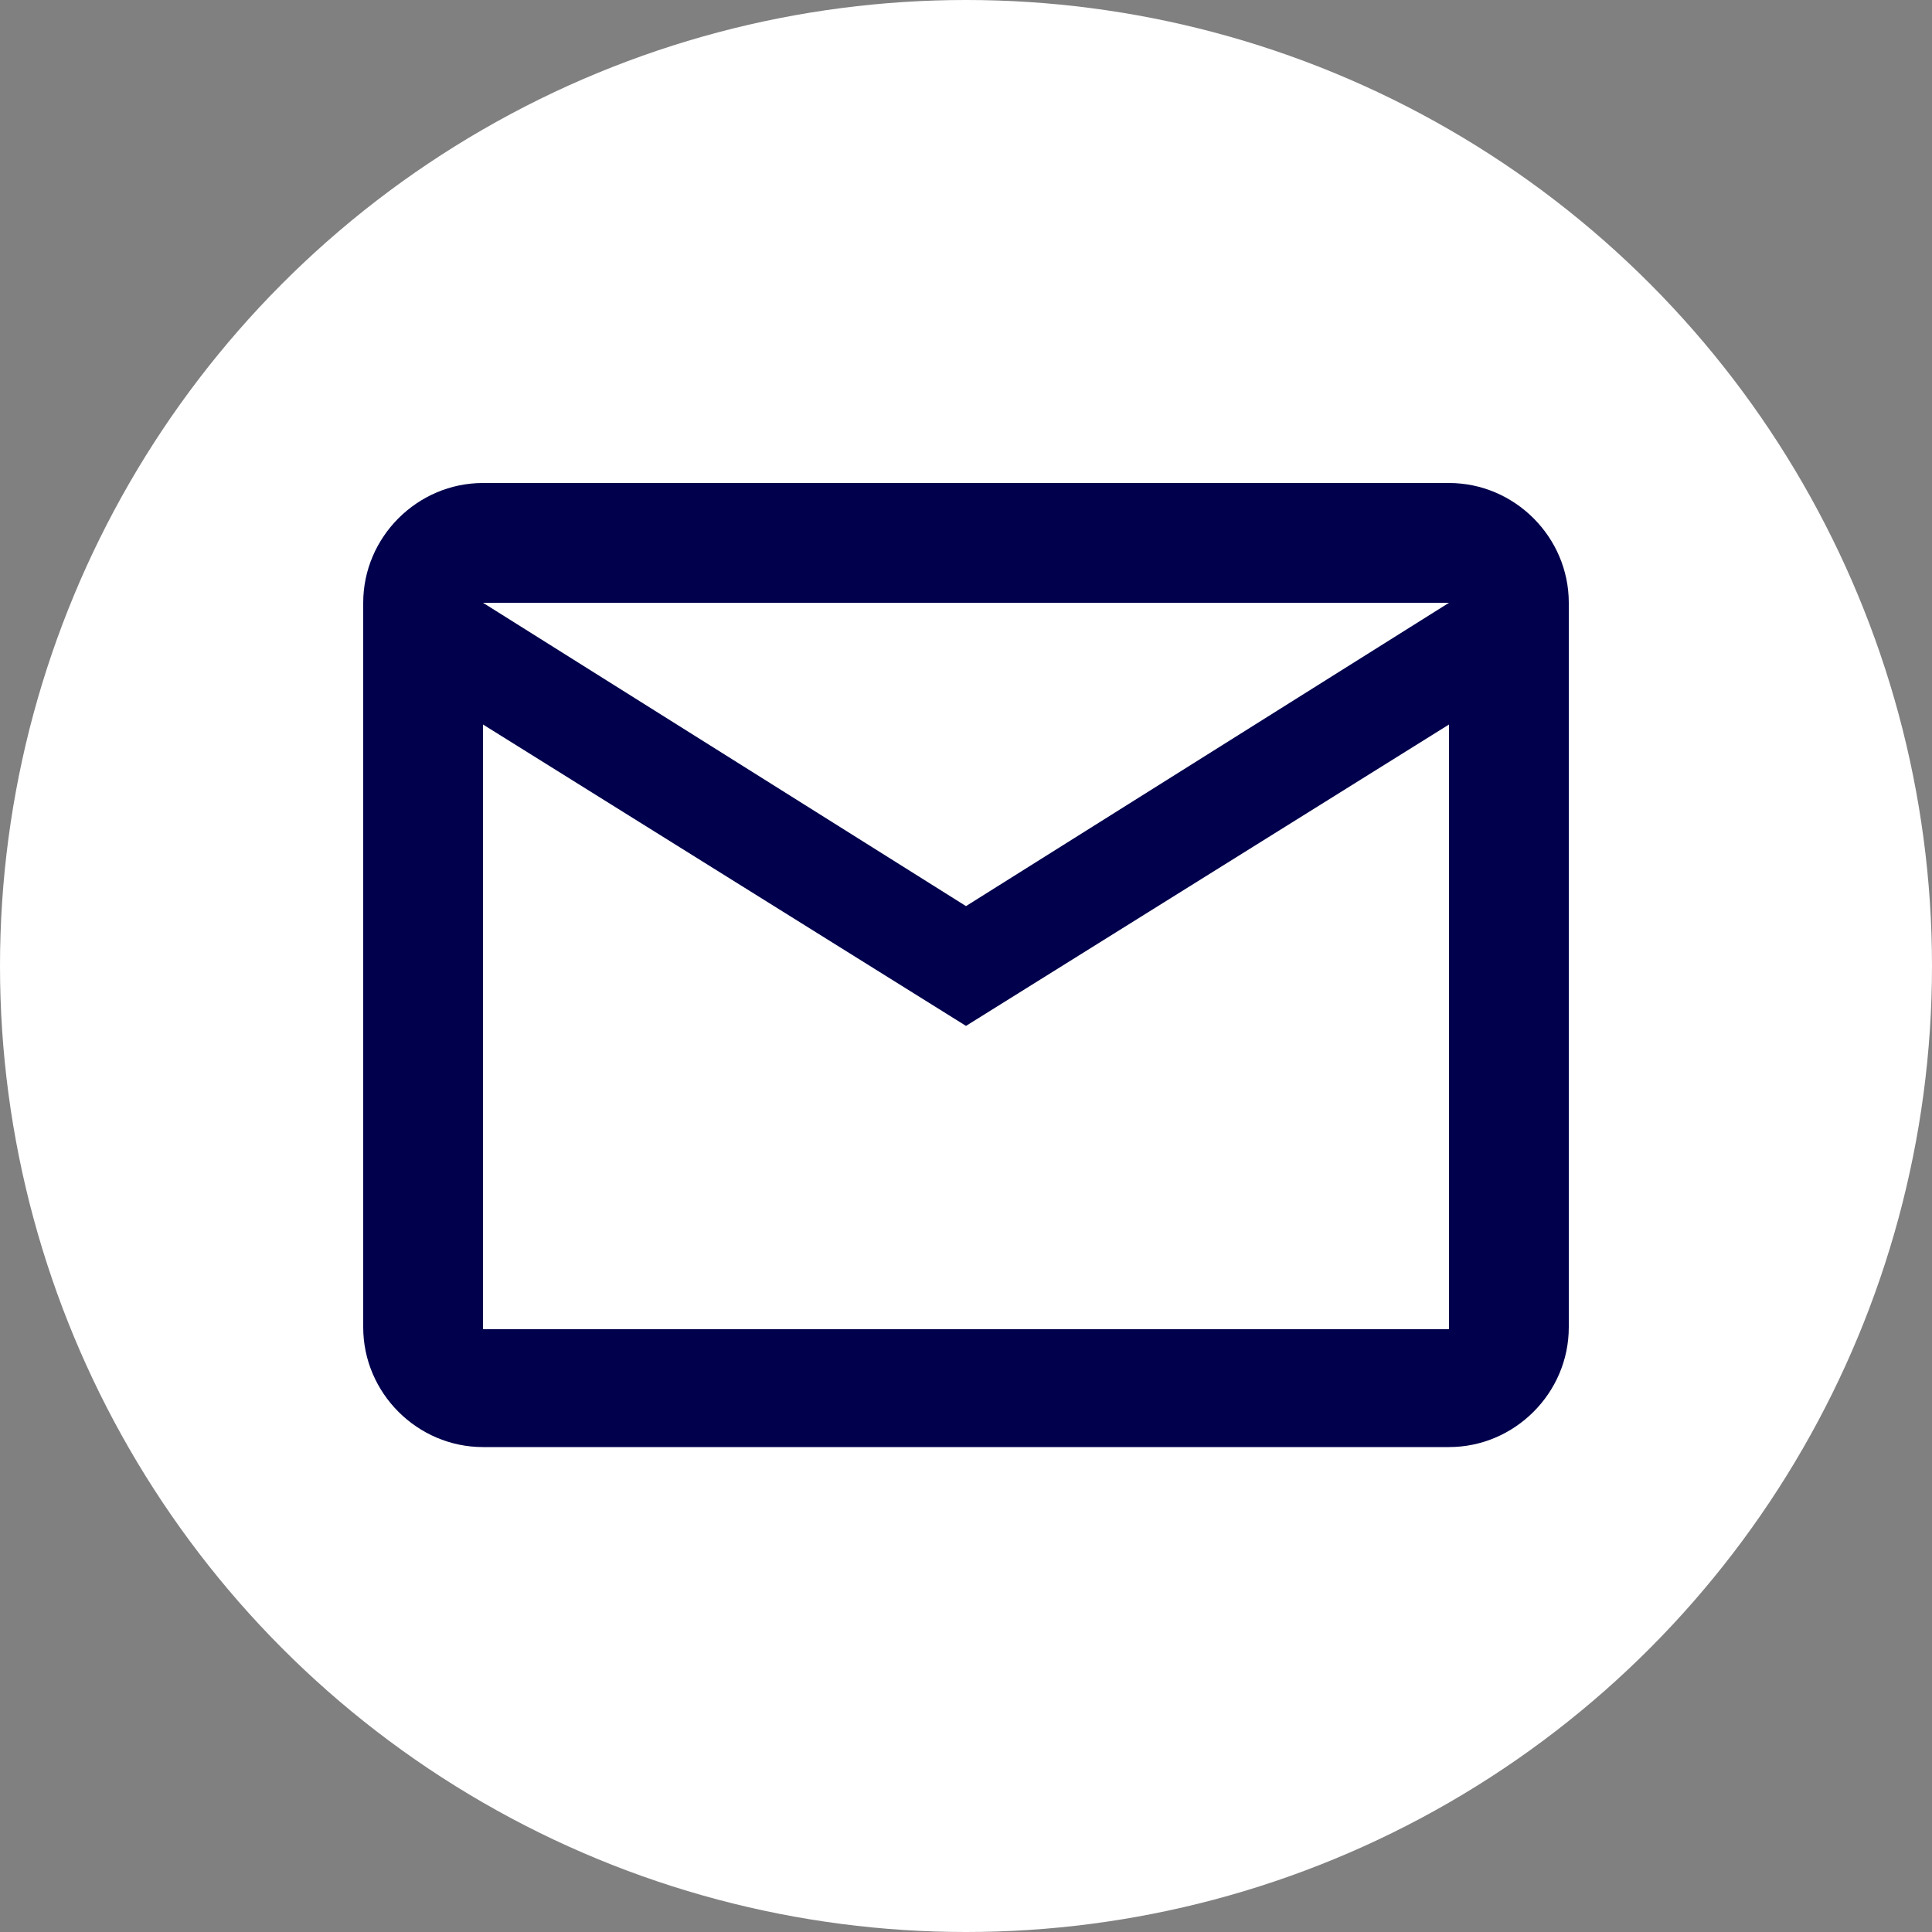 <?xml version="1.0" encoding="utf-8"?>
<!-- Generator: Adobe Illustrator 23.0.4, SVG Export Plug-In . SVG Version: 6.00 Build 0)  -->
<svg version="1.1" id="Livello_1" xmlns="http://www.w3.org/2000/svg" xmlns:xlink="http://www.w3.org/1999/xlink" x="0px" y="0px"
	 viewBox="0 0 100 100" style="enable-background:new 0 0 100 100;" xml:space="preserve">
<rect x="0" y="0" width="100" height="100" fill="#808080" stroke="none"/>
<style type="text/css">
	.st0{fill:#FFFFFF;}
	.st1{fill:#00004C;}
</style>
<g>
	<circle class="st0" cx="50" cy="50" r="50"/>
</g>
<path class="st1" d="M81.2,31.2c0-3.4-2.8-6.2-6.2-6.2H25c-3.4,0-6.2,2.8-6.2,6.2v37.5c0,3.4,2.8,6.2,6.2,6.2h50
	c3.4,0,6.2-2.8,6.2-6.2V31.2z M75,31.2L50,46.9L25,31.2H75z M75,68.8H25V37.5l25,15.6l25-15.6V68.8z"/>
</svg>
